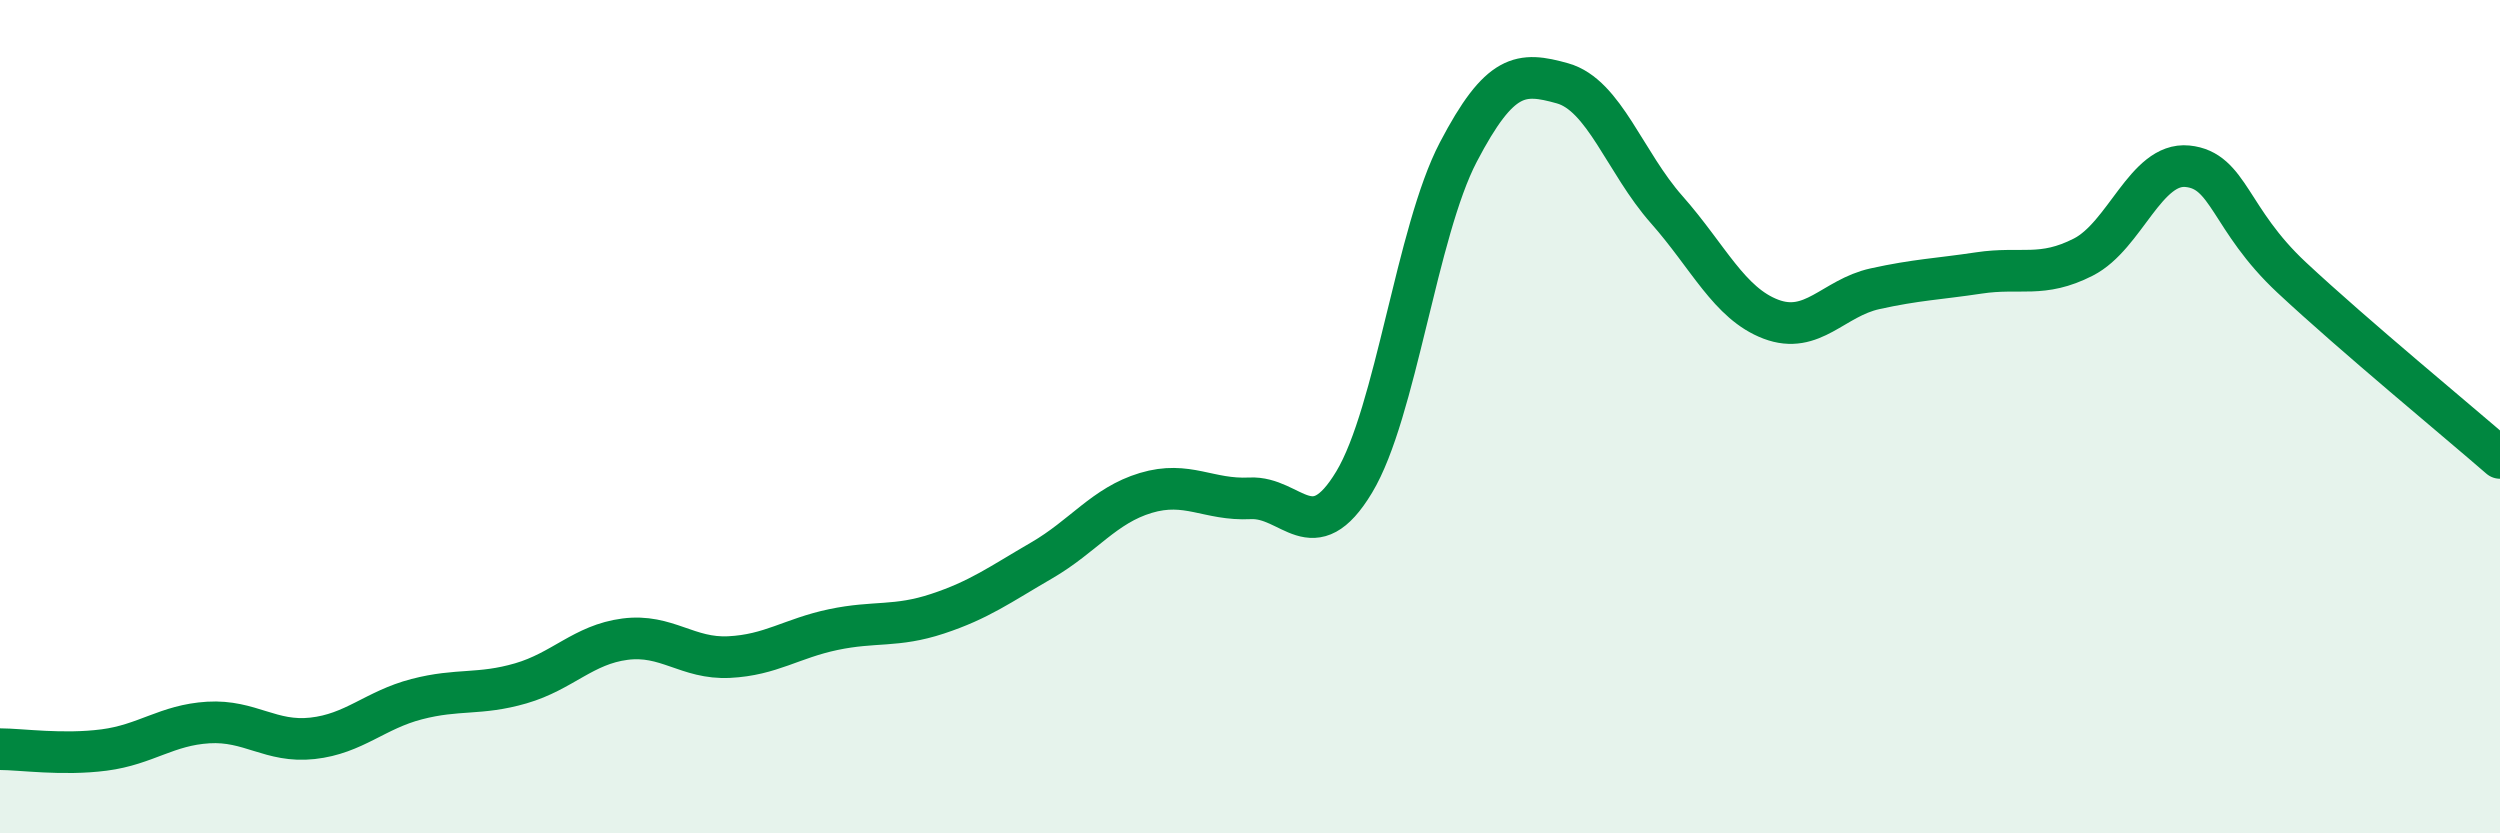 
    <svg width="60" height="20" viewBox="0 0 60 20" xmlns="http://www.w3.org/2000/svg">
      <path
        d="M 0,17.98 C 0.5,17.98 1.5,18.13 2.5,18 C 3.5,17.87 4,17.4 5,17.34 C 6,17.28 6.5,17.83 7.5,17.72 C 8.5,17.61 9,17.04 10,16.78 C 11,16.52 11.5,16.69 12.5,16.4 C 13.5,16.11 14,15.47 15,15.34 C 16,15.21 16.5,15.82 17.5,15.77 C 18.5,15.72 19,15.32 20,15.11 C 21,14.9 21.5,15.06 22.5,14.73 C 23.5,14.4 24,14.03 25,13.45 C 26,12.87 26.5,12.13 27.5,11.83 C 28.5,11.53 29,12.01 30,11.96 C 31,11.91 31.5,13.23 32.5,11.57 C 33.5,9.91 34,5.56 35,3.65 C 36,1.74 36.5,1.72 37.5,2 C 38.5,2.28 39,3.9 40,5.03 C 41,6.16 41.5,7.28 42.5,7.66 C 43.5,8.04 44,7.15 45,6.93 C 46,6.71 46.5,6.7 47.5,6.55 C 48.5,6.4 49,6.68 50,6.17 C 51,5.66 51.5,3.89 52.5,3.99 C 53.5,4.09 53.5,5.26 55,6.66 C 56.5,8.06 59,10.12 60,10.99L60 20L0 20Z"
        fill="#008740"
        opacity="0.1"
        stroke-linecap="round"
        stroke-linejoin="round"
      />
      <path
        d="M 0,17.98 C 0.5,17.98 1.5,18.13 2.5,18 C 3.5,17.87 4,17.4 5,17.34 C 6,17.28 6.5,17.83 7.5,17.72 C 8.5,17.61 9,17.04 10,16.78 C 11,16.52 11.5,16.69 12.5,16.4 C 13.5,16.11 14,15.47 15,15.34 C 16,15.21 16.5,15.82 17.5,15.77 C 18.5,15.72 19,15.32 20,15.11 C 21,14.9 21.5,15.06 22.5,14.73 C 23.5,14.4 24,14.03 25,13.45 C 26,12.87 26.5,12.13 27.5,11.83 C 28.5,11.53 29,12.01 30,11.96 C 31,11.91 31.5,13.23 32.5,11.57 C 33.5,9.91 34,5.56 35,3.65 C 36,1.74 36.5,1.72 37.5,2 C 38.5,2.28 39,3.9 40,5.03 C 41,6.16 41.5,7.28 42.5,7.66 C 43.5,8.04 44,7.15 45,6.93 C 46,6.71 46.5,6.7 47.5,6.55 C 48.5,6.4 49,6.68 50,6.17 C 51,5.66 51.5,3.89 52.5,3.99 C 53.5,4.09 53.5,5.26 55,6.66 C 56.5,8.06 59,10.12 60,10.99"
        stroke="#008740"
        stroke-width="1"
        fill="none"
        stroke-linecap="round"
        stroke-linejoin="round"
      />
    </svg>
  